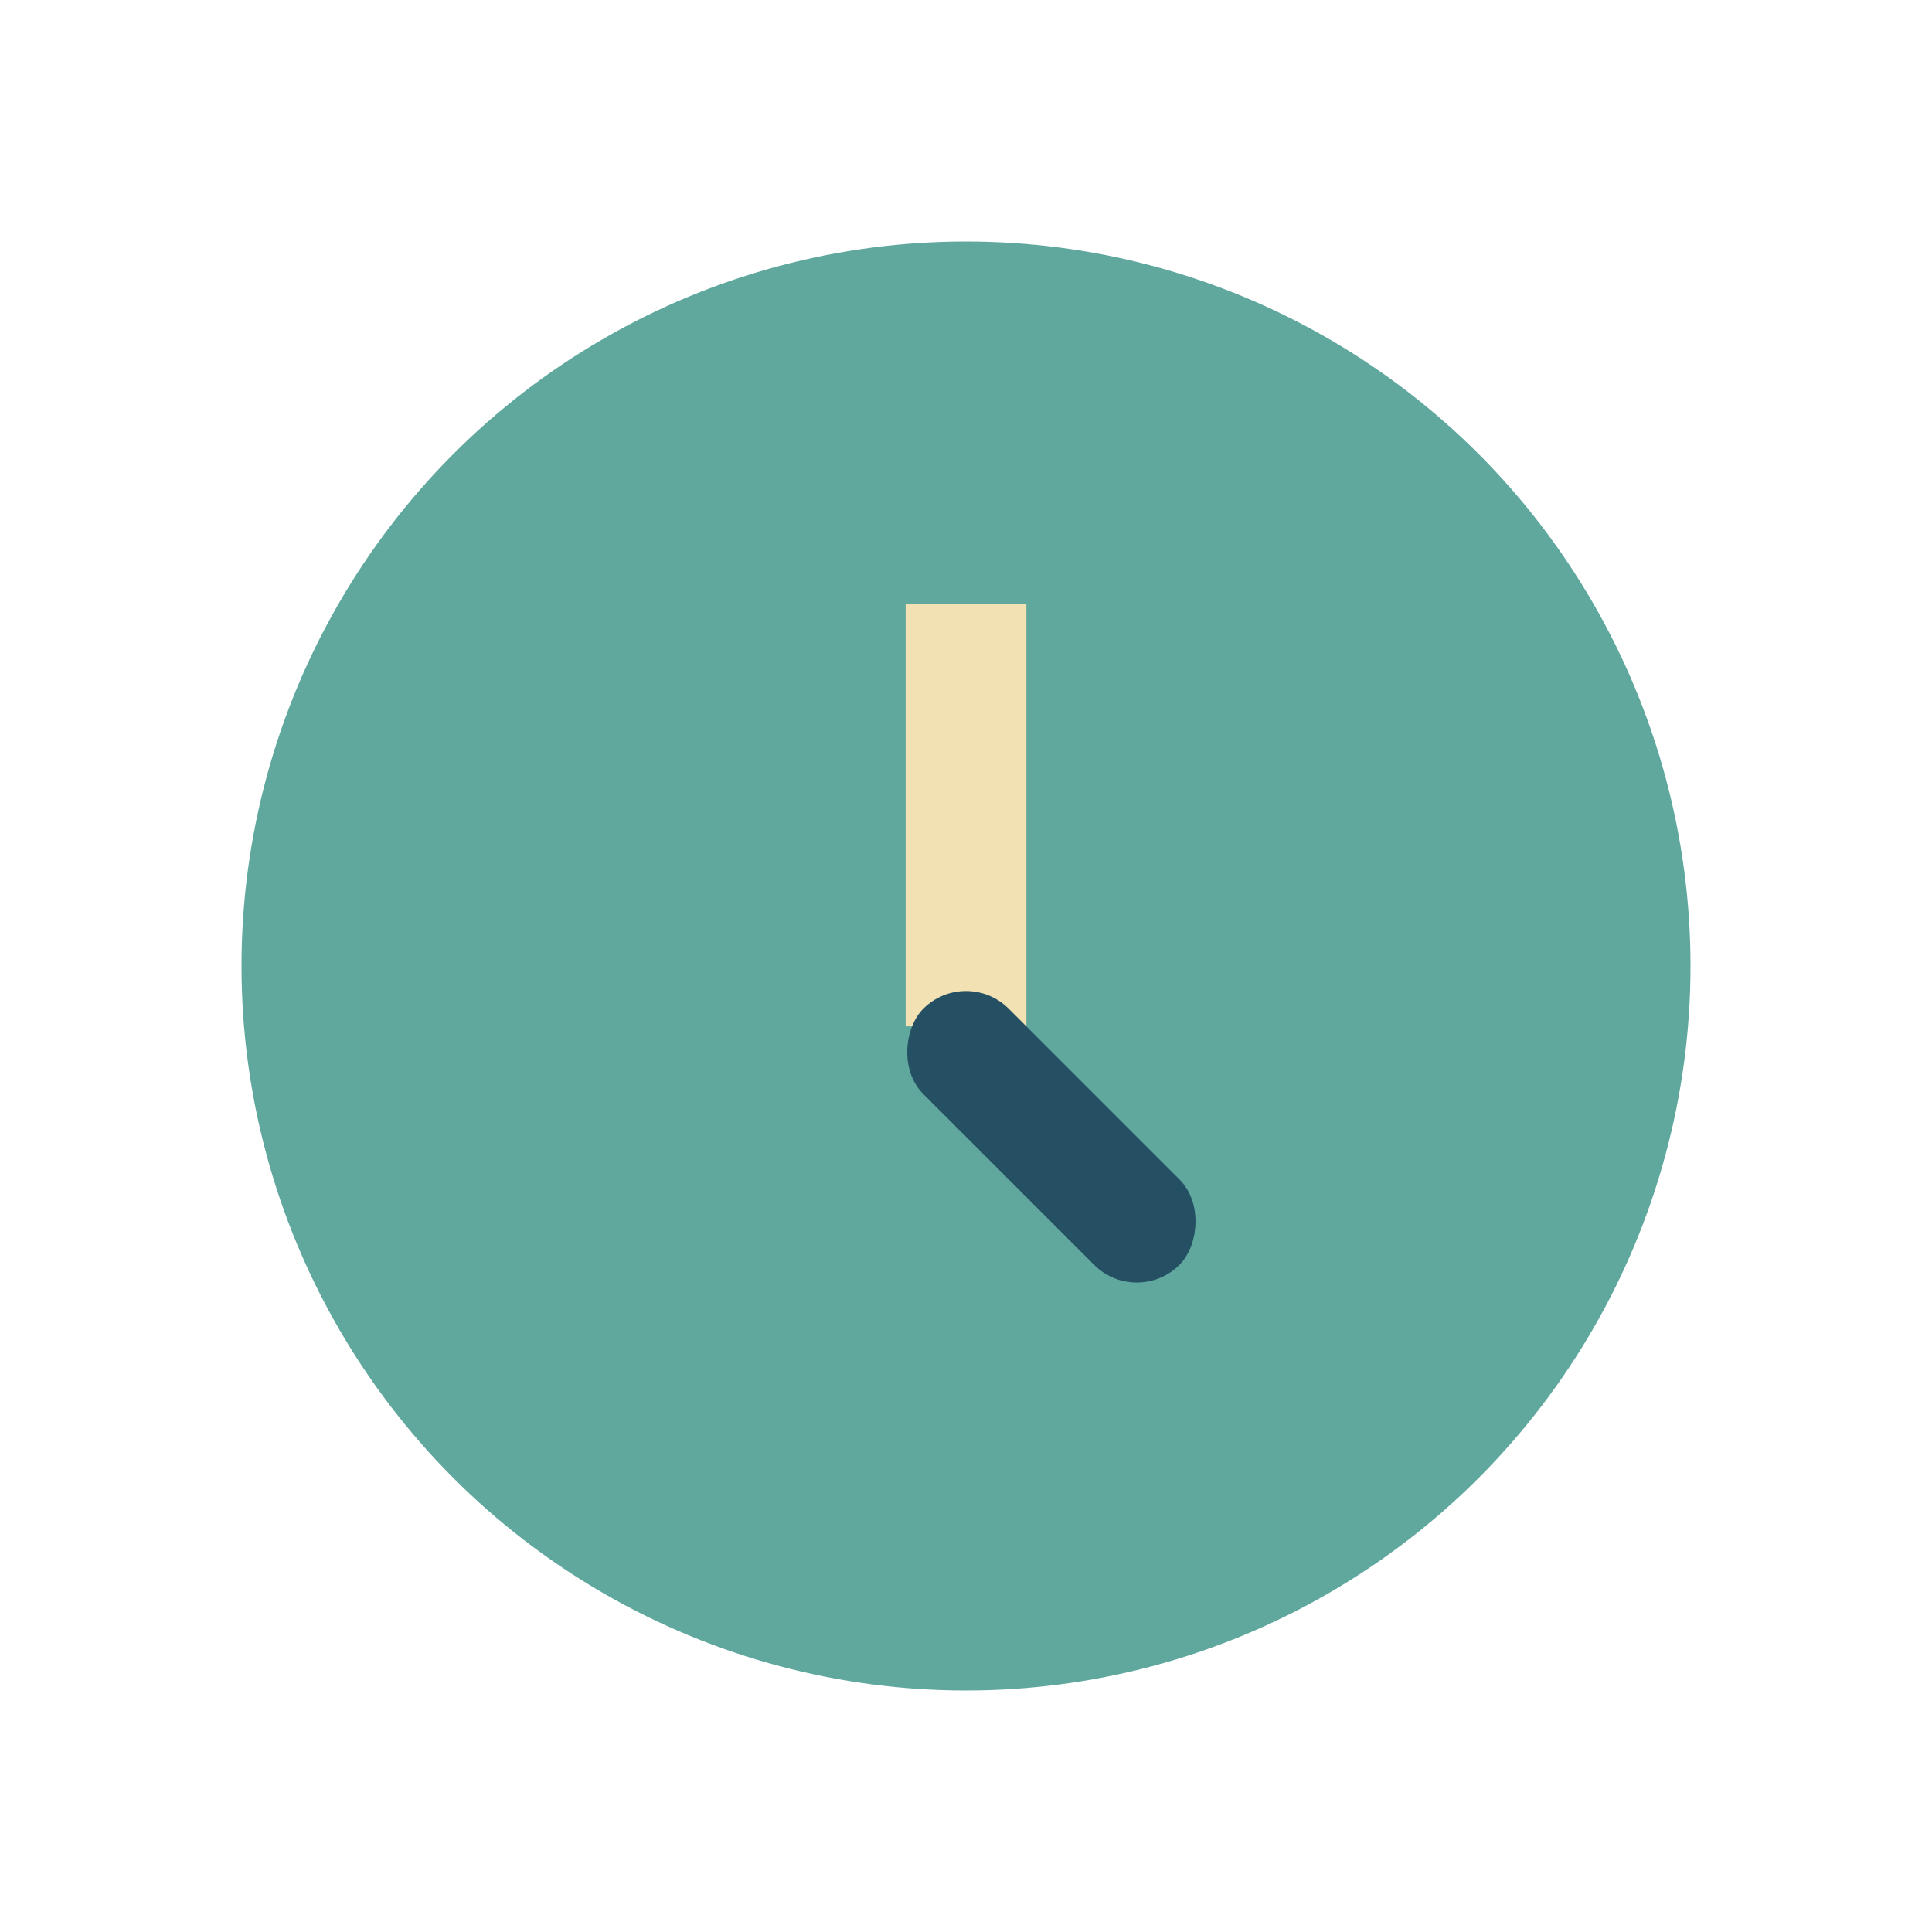 <?xml version="1.0" encoding="UTF-8"?>
<svg xmlns="http://www.w3.org/2000/svg" width="32" height="32" viewBox="0 0 32 32"><circle cx="16" cy="16" r="12" fill="#60A89E"/><rect x="15" y="10" width="2" height="7" fill="#F2E2B3"/><rect x="16" y="16" width="6" height="2" rx="1" transform="rotate(45 16 16)" fill="#255064"/></svg>